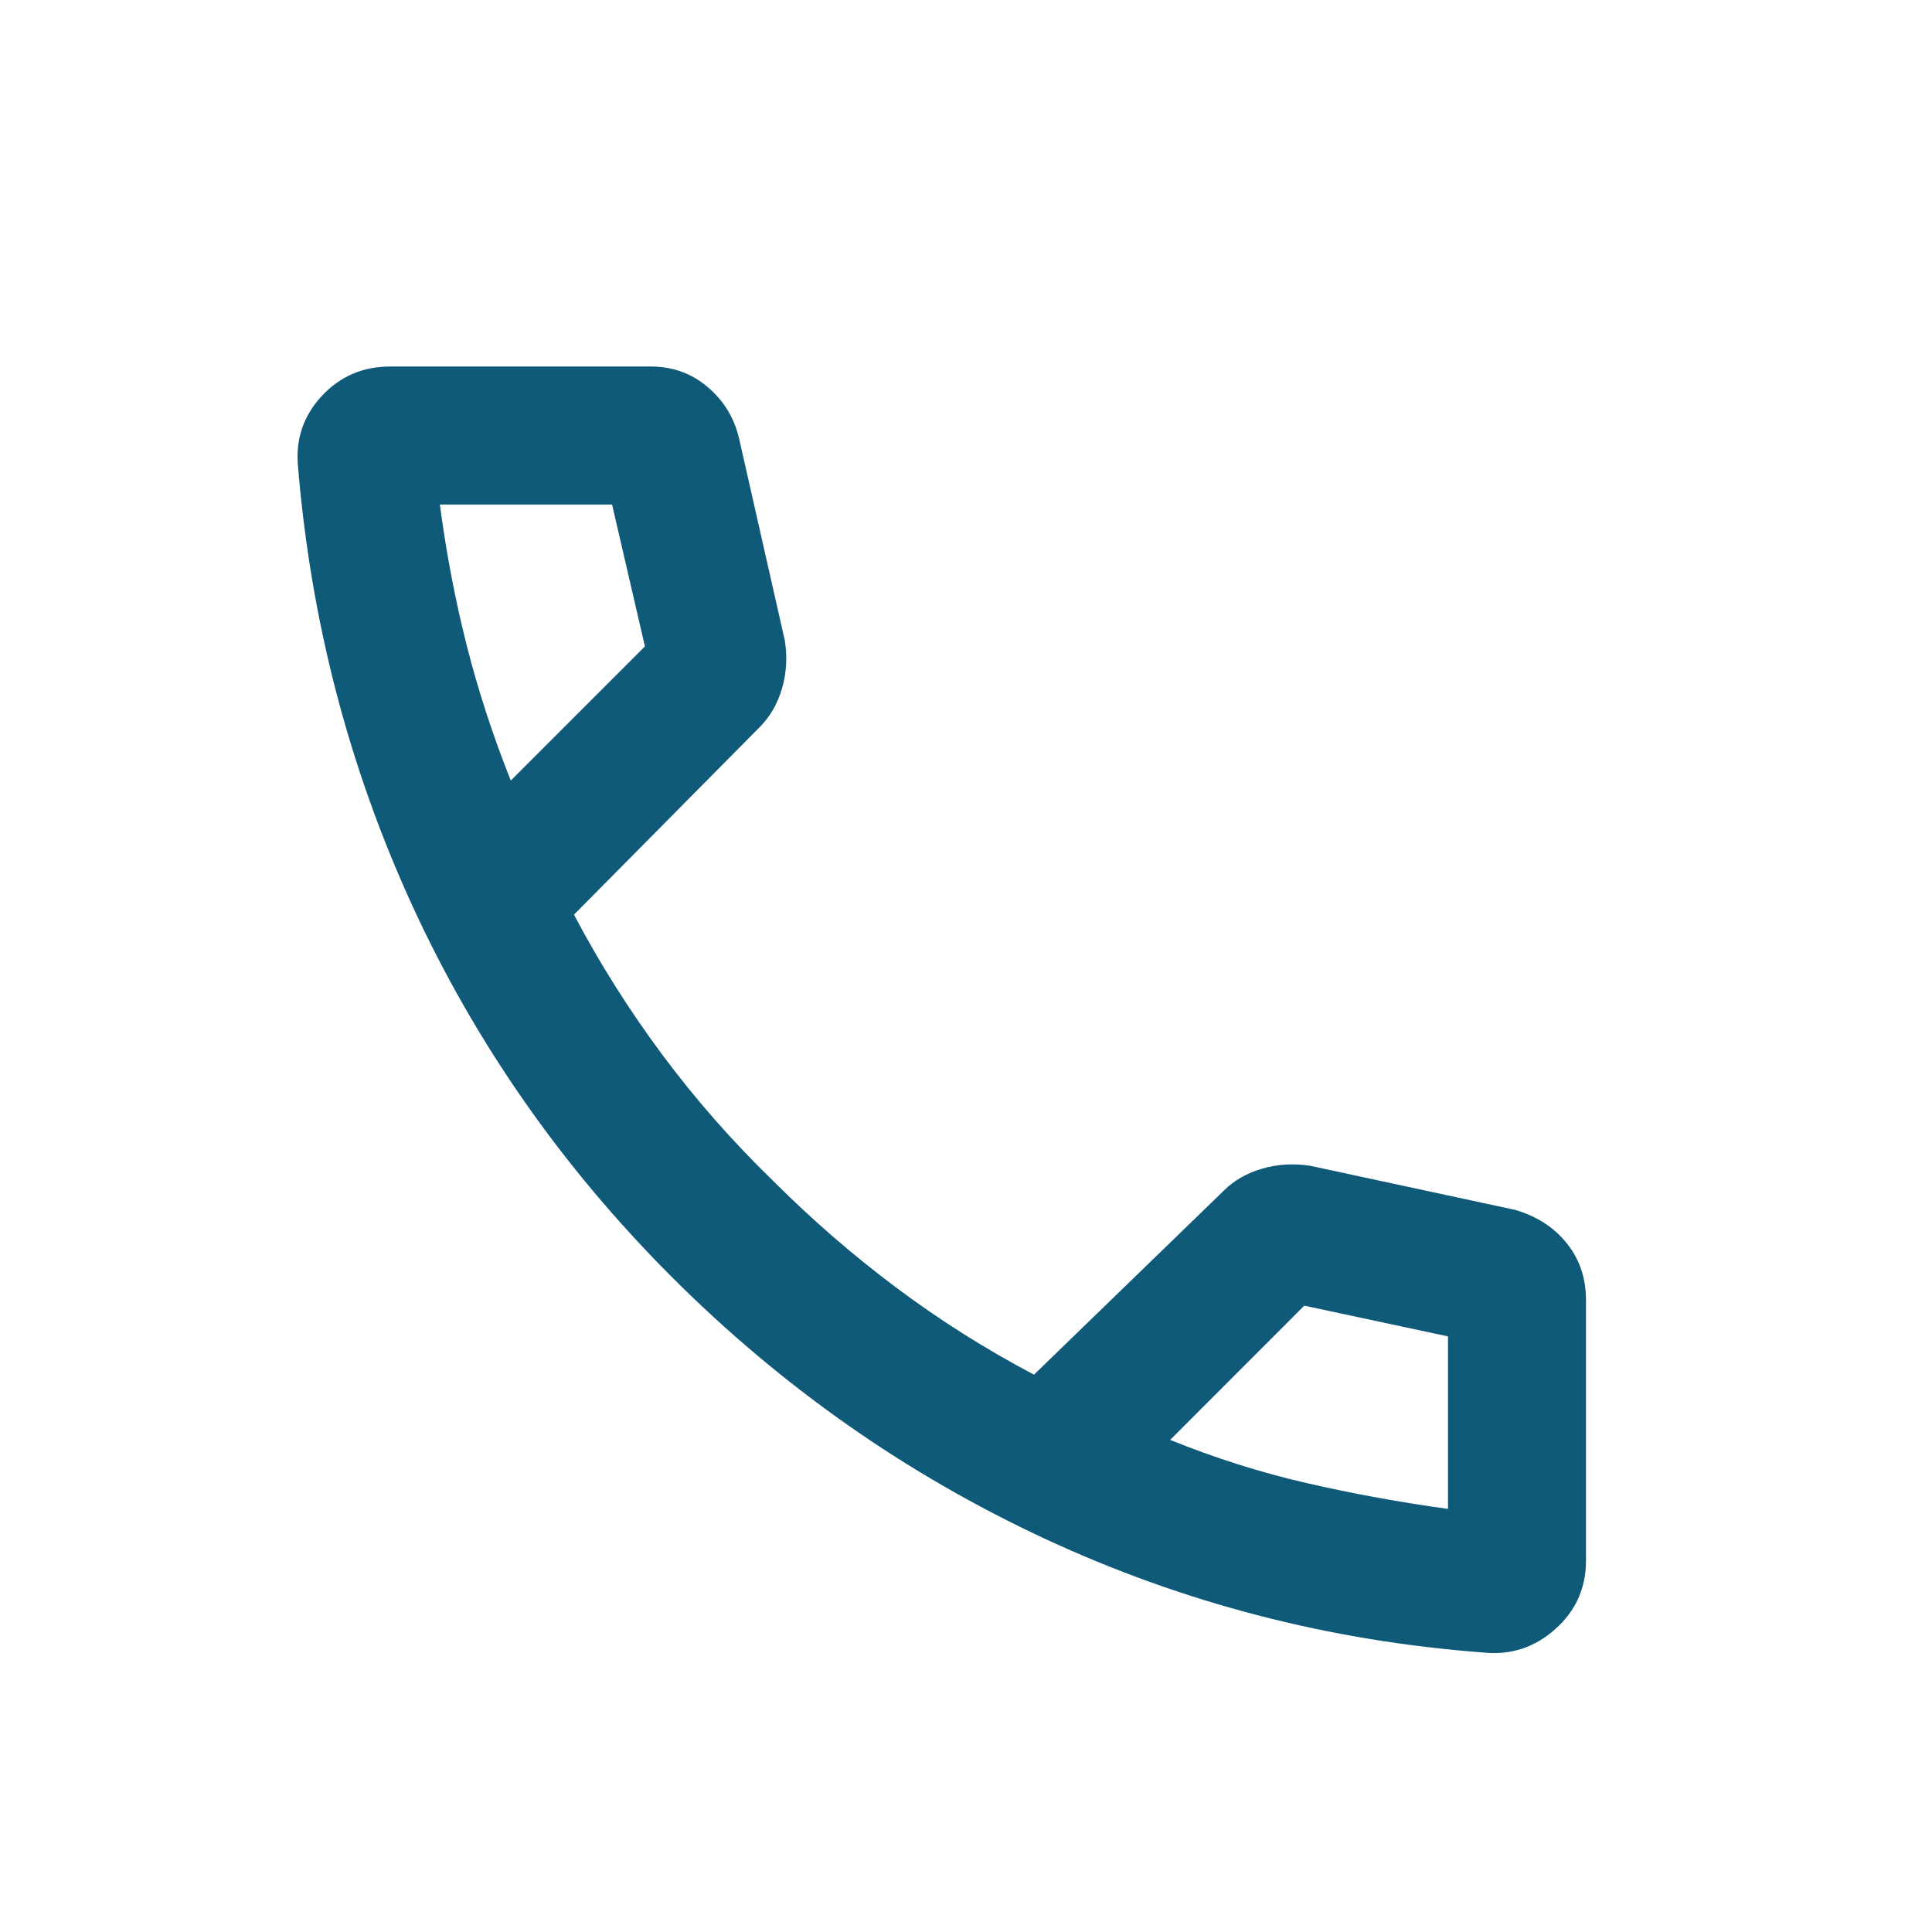 <svg width="21" height="21" viewBox="0 0 21 21" fill="none" xmlns="http://www.w3.org/2000/svg">
<mask id="mask0_3905_161472" style="mask-type:alpha" maskUnits="userSpaceOnUse" x="0" y="0" width="21" height="21">
<rect x="0.24" y="0.984" width="20" height="20" fill="#D9D9D9"/>
</mask>
<g mask="url(#mask0_3905_161472)">
<path d="M16.135 17.963C14.455 17.838 12.861 17.425 11.354 16.724C9.847 16.022 8.496 15.074 7.302 13.88C6.108 12.685 5.167 11.338 4.479 9.838C3.792 8.338 3.378 6.748 3.239 5.067C3.212 4.776 3.297 4.522 3.495 4.307C3.694 4.092 3.942 3.984 4.239 3.984H7.073C7.309 3.984 7.514 4.057 7.687 4.203C7.861 4.348 7.976 4.532 8.031 4.755L8.531 6.963C8.559 7.144 8.549 7.317 8.5 7.484C8.451 7.651 8.371 7.789 8.26 7.901L6.239 9.942C6.517 10.47 6.837 10.977 7.198 11.463C7.559 11.949 7.962 12.407 8.406 12.838C8.823 13.255 9.267 13.64 9.739 13.994C10.212 14.348 10.712 14.664 11.239 14.942L13.302 12.942C13.413 12.831 13.552 12.751 13.719 12.703C13.885 12.654 14.059 12.644 14.239 12.671L16.469 13.151C16.705 13.22 16.892 13.341 17.031 13.515C17.17 13.689 17.239 13.894 17.239 14.13V16.963C17.239 17.261 17.128 17.509 16.906 17.707C16.684 17.905 16.427 17.991 16.135 17.963ZM5.552 8.484L7.01 7.026L6.653 5.484H4.781C4.851 6.012 4.948 6.522 5.073 7.015C5.198 7.508 5.358 7.998 5.552 8.484ZM12.719 15.651C13.206 15.848 13.703 16.006 14.209 16.122C14.716 16.238 15.226 16.331 15.739 16.401V14.526L14.177 14.192L12.719 15.651Z" fill="#0F5979"/>
</g>
</svg>
